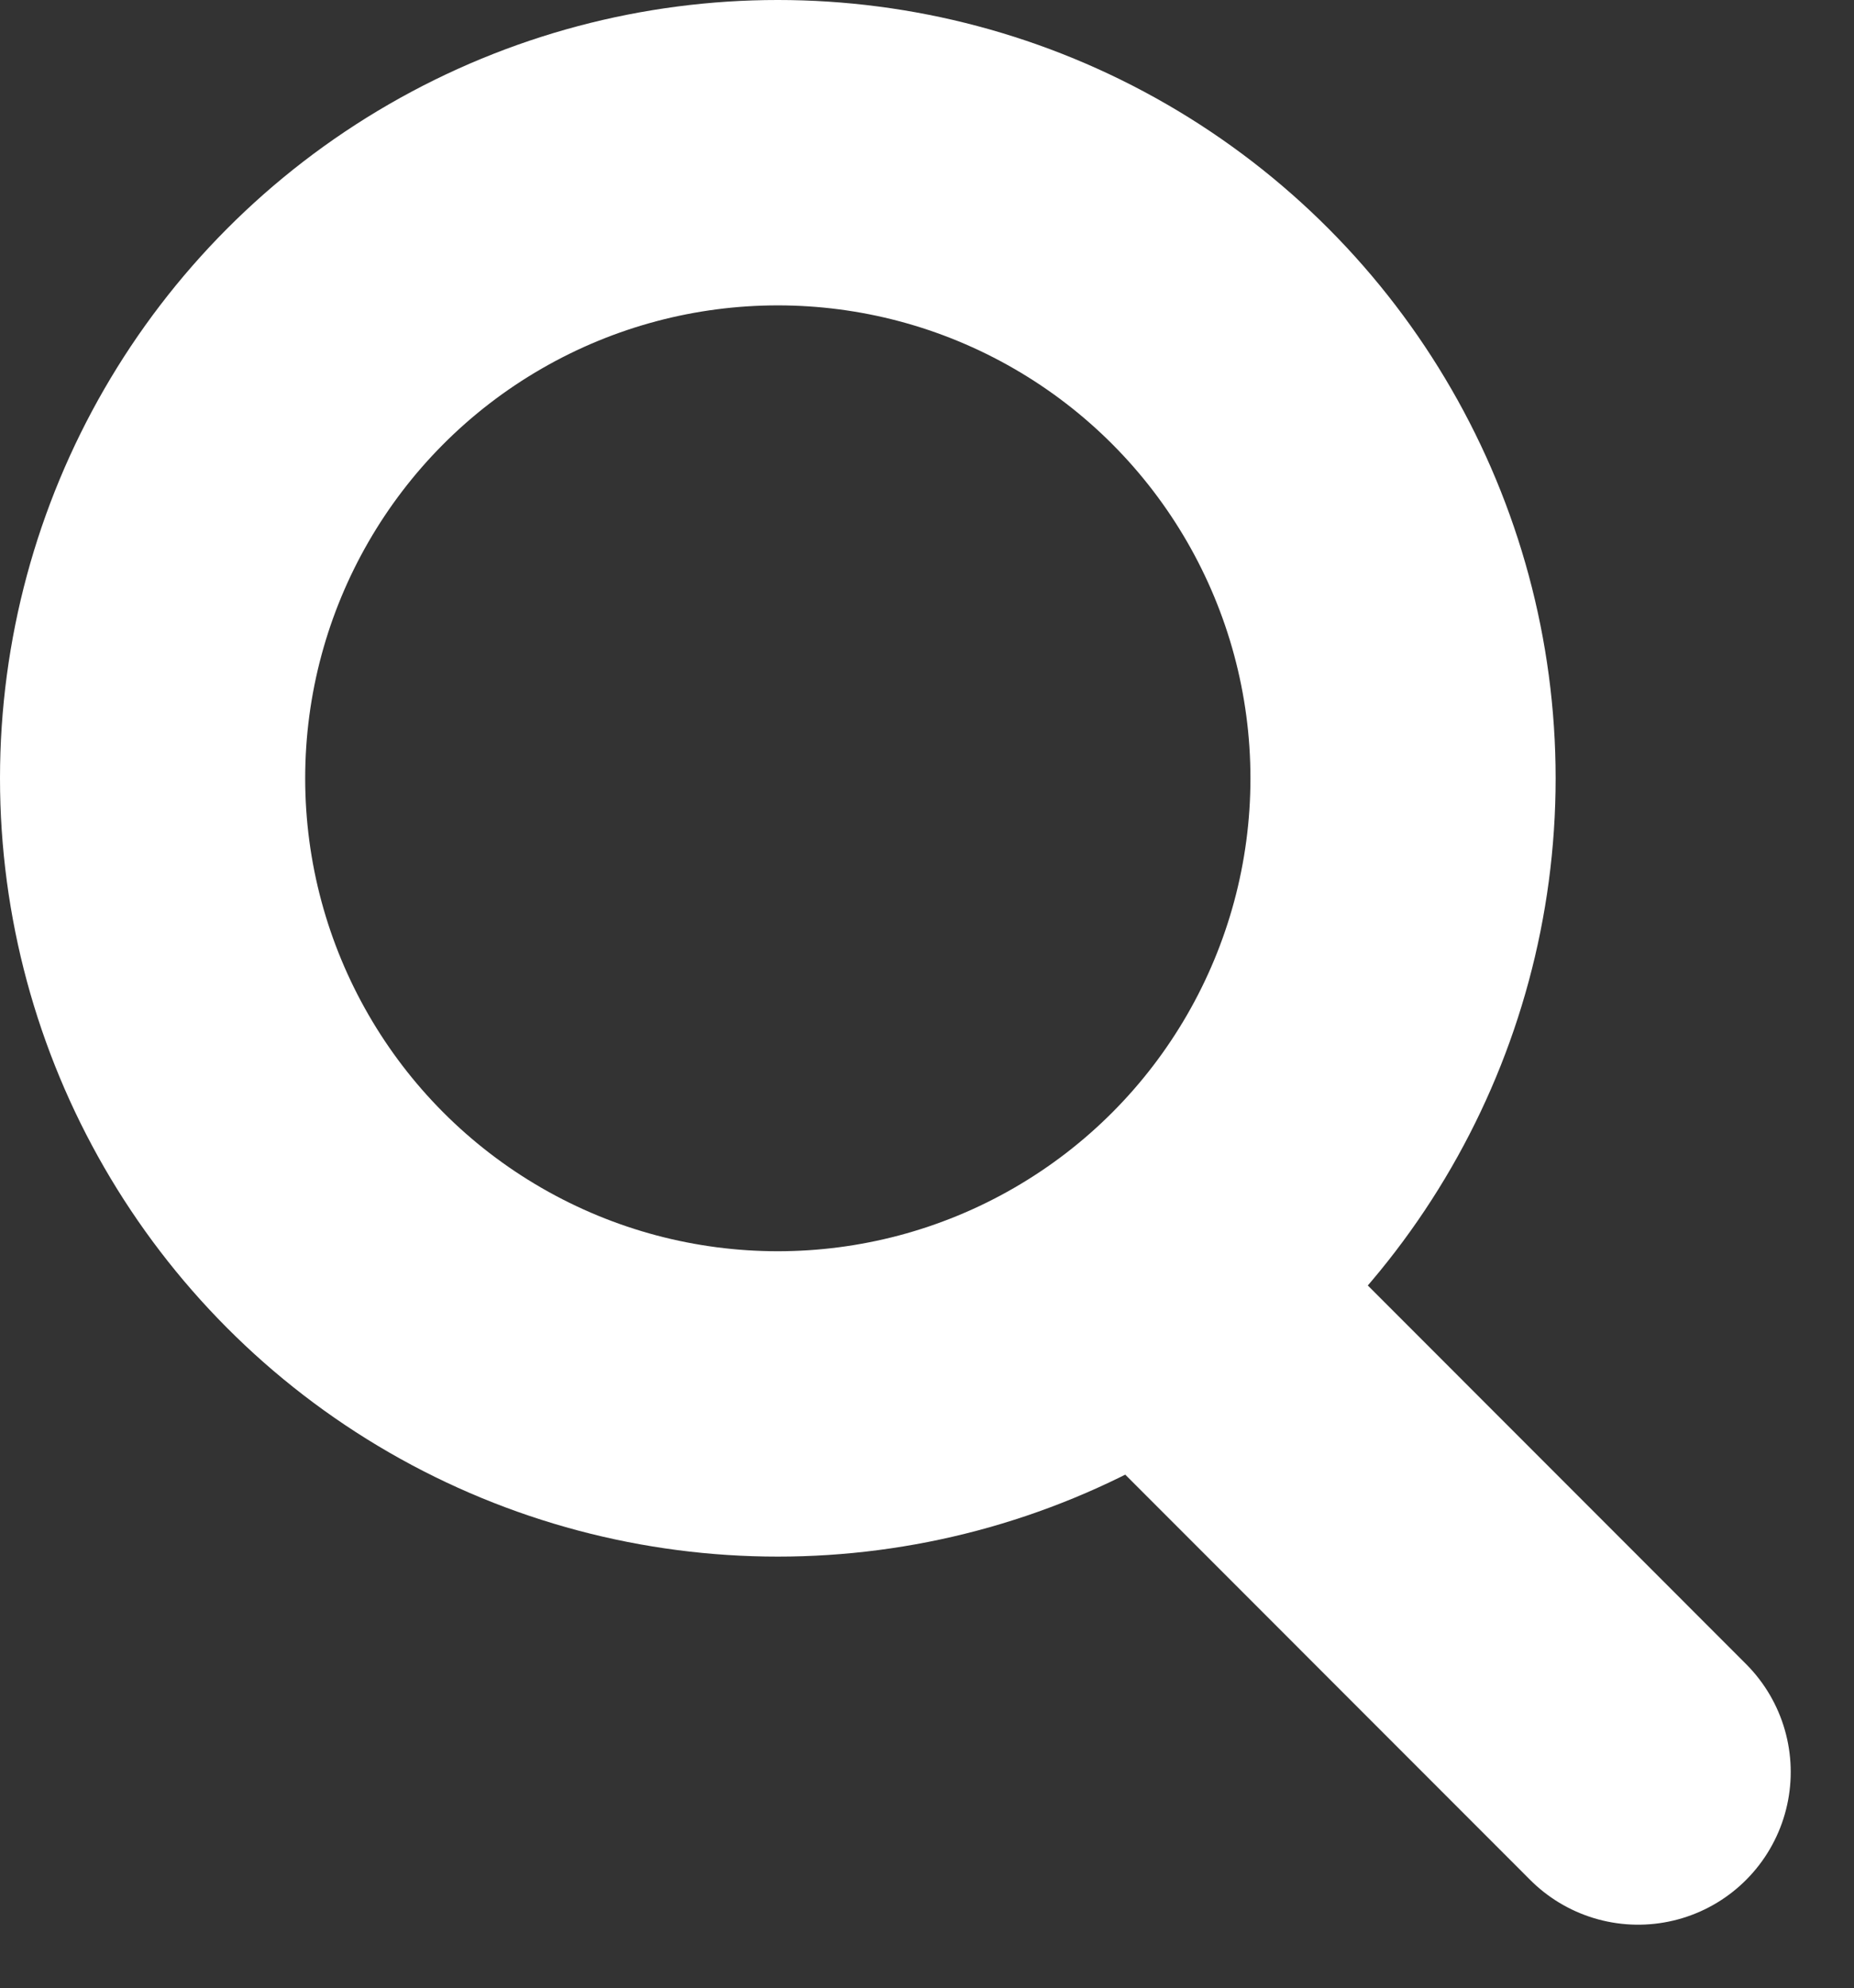 <svg id="icon-search" xmlns="http://www.w3.org/2000/svg" width="18.225" height="19.53" viewBox="0 0 18.225 19.53">
  <rect x="0" y="0" width="18.225" height="19.53" fill="#333333" stroke="none"/>
  <g id="楕円形_1" data-name="楕円形 1" transform="translate(0)" fill="none" stroke="#fff" stroke-width="3">
    <circle cx="7.646" cy="7.646" r="7.646" stroke="none"/>
    <circle cx="7.646" cy="7.646" r="6.146" fill="none"/>
  </g>
  <path id="パス_115" data-name="パス 115" d="M-10624.618-17821.463l4.522,4.523" transform="translate(10636.199 17834.348)" fill="none" stroke="#fff" stroke-linecap="round" stroke-width="3"/>
</svg>
